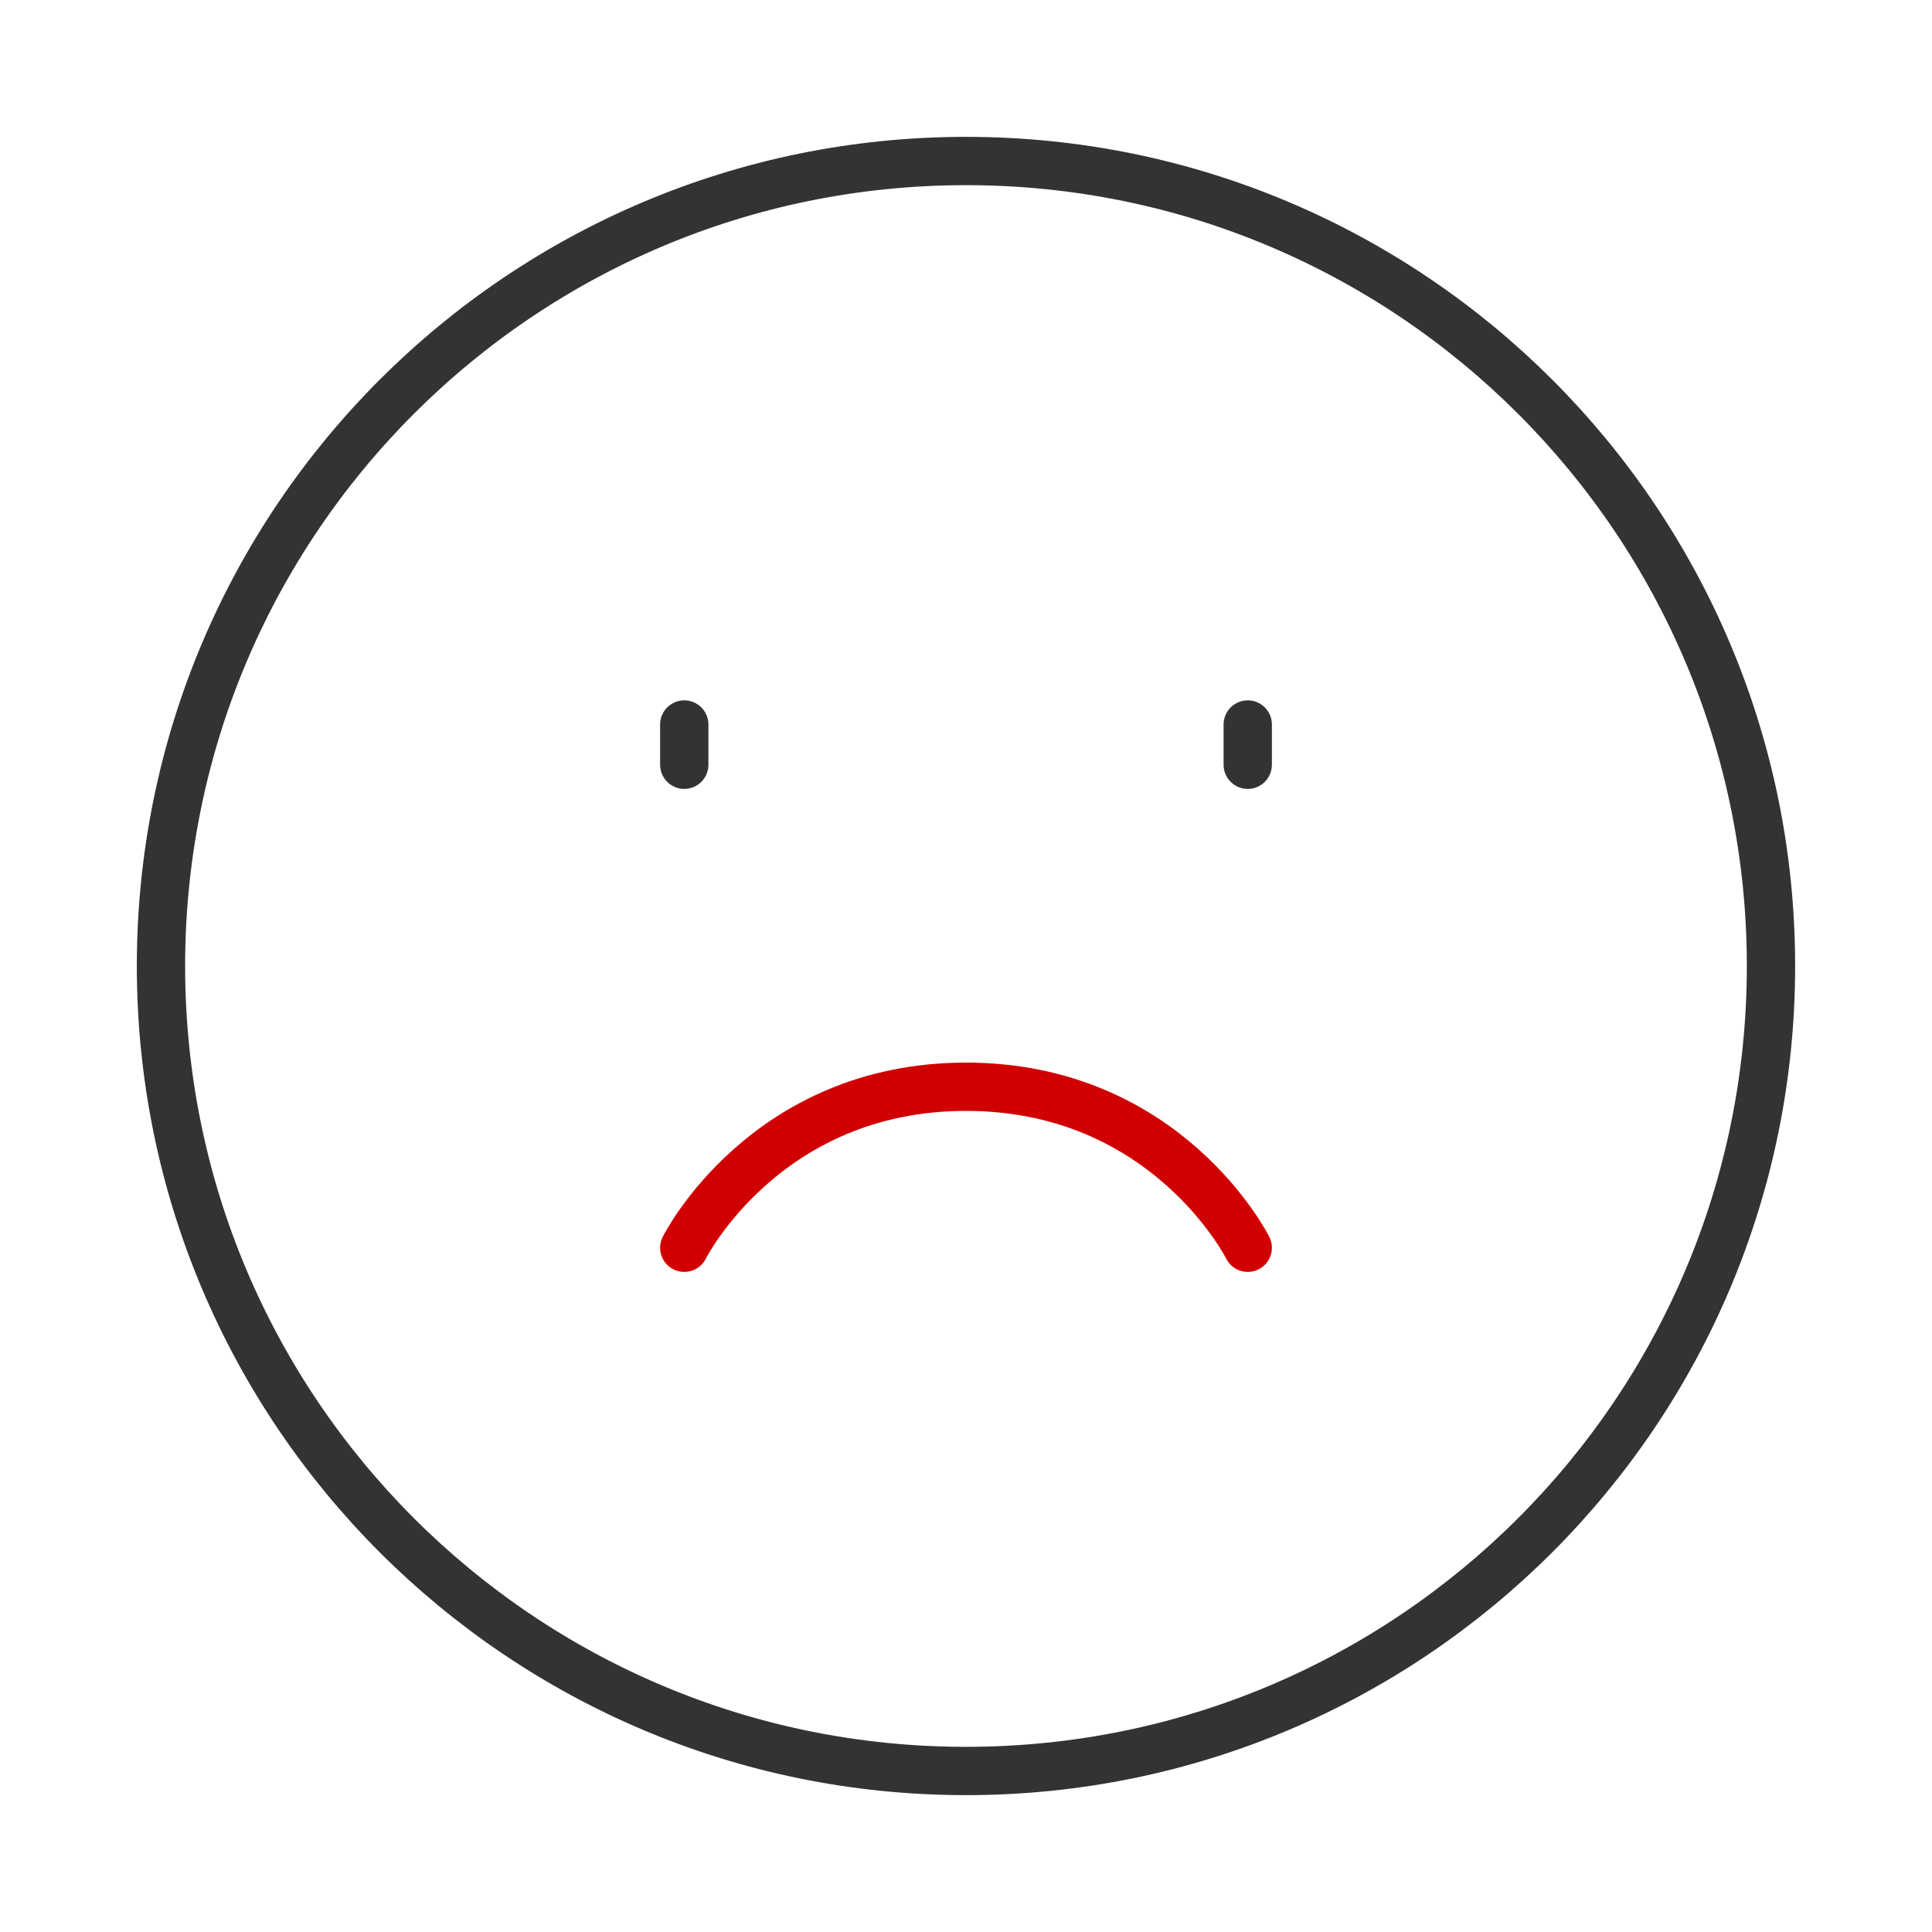 <svg width="80" height="80" viewBox="0 0 80 80" fill="none" xmlns="http://www.w3.org/2000/svg">
<path d="M39.999 73.333C58.409 73.333 73.333 58.409 73.333 40C73.333 21.59 58.409 6.667 39.999 6.667C21.59 6.667 6.666 21.59 6.666 40C6.666 58.409 21.59 73.333 39.999 73.333Z" stroke="#333333" stroke-width="2" stroke-linejoin="round"/>
<path d="M51.666 30V31.667" stroke="#333333" stroke-width="2" stroke-linecap="round" stroke-linejoin="round"/>
<path d="M28.334 30V31.667" stroke="#333333" stroke-width="2" stroke-linecap="round" stroke-linejoin="round"/>
<path d="M51.667 51.667C51.667 51.667 48.334 45 40.001 45C31.667 45 28.334 51.667 28.334 51.667" stroke="#D10000" stroke-width="2" stroke-linecap="round" stroke-linejoin="round"/>
</svg>
